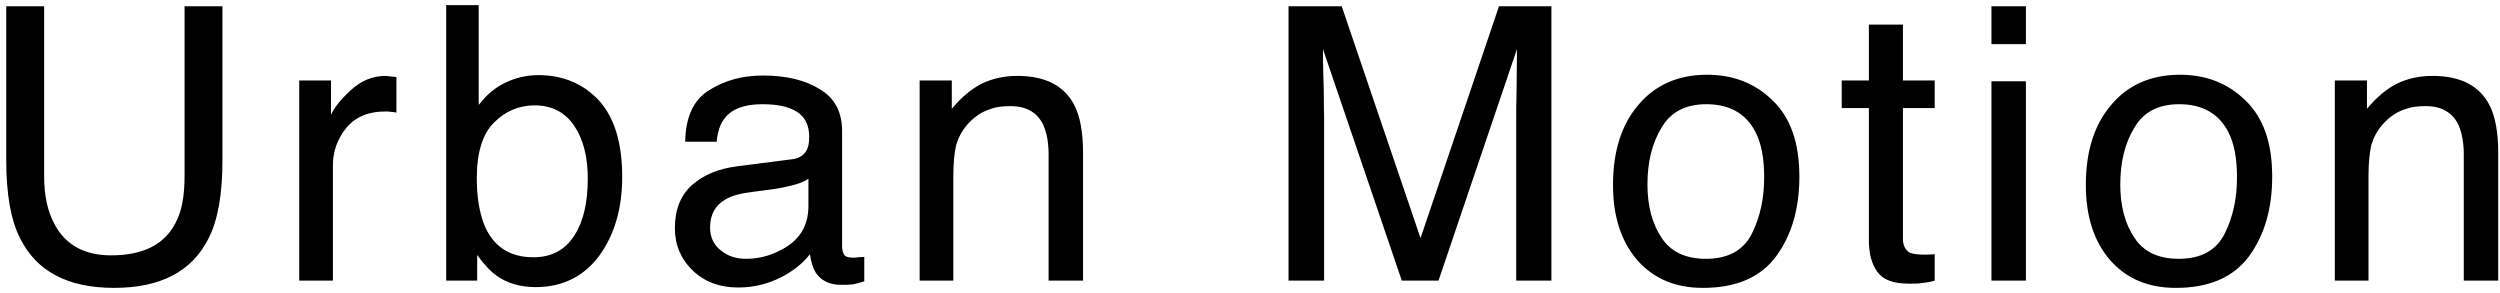 <?xml version="1.0" encoding="UTF-8"?> <svg xmlns="http://www.w3.org/2000/svg" width="196" height="23" viewBox="0 0 196 23" fill="none"><path d="M3.46 13.78C3.46 15.34 3.73 16.63 4.33 17.68C5.2 19.24 6.67 20.02 8.71 20.02C11.2 20.02 12.88 19.18 13.75 17.5C14.26 16.57 14.47 15.34 14.47 13.78V0.49H17.44V12.58C17.44 15.22 17.08 17.26 16.36 18.67C15.07 21.28 12.58 22.57 8.95 22.57C5.32 22.57 2.86 21.28 1.57 18.67C0.85 17.26 0.49 15.22 0.49 12.58V0.49H3.46V13.78ZM25.95 9.01C26.16 8.5 26.67 7.84 27.48 7.09C28.29 6.34 29.19 5.95 30.24 5.95C30.27 5.95 30.36 5.95 30.48 5.98L31.08 6.04V8.83C30.93 8.8 30.81 8.77 30.66 8.77C30.54 8.74 30.39 8.74 30.21 8.74C28.89 8.74 27.87 9.16 27.15 10.03C26.46 10.87 26.1 11.86 26.1 12.97V22H23.46V6.31H25.95V9.01ZM37.531 8.23C38.101 7.48 38.791 6.88 39.601 6.49C40.411 6.1 41.281 5.89 42.211 5.89C44.161 5.89 45.751 6.58 46.981 7.9C48.181 9.25 48.781 11.23 48.781 13.87C48.781 16.33 48.181 18.4 46.981 20.05C45.781 21.67 44.101 22.51 42.001 22.51C40.801 22.51 39.781 22.21 38.971 21.64C38.491 21.31 37.951 20.74 37.411 19.99V22H34.981V0.4H37.531V8.23ZM45.031 18.46C45.751 17.35 46.081 15.85 46.081 13.99C46.081 12.34 45.751 10.96 45.031 9.88C44.311 8.8 43.261 8.26 41.911 8.26C40.711 8.26 39.631 8.71 38.761 9.58C37.831 10.48 37.381 11.95 37.381 13.99C37.381 15.46 37.591 16.66 37.951 17.59C38.641 19.3 39.931 20.17 41.821 20.17C43.231 20.17 44.311 19.6 45.031 18.46ZM62.06 12.49C62.66 12.43 63.05 12.16 63.261 11.74C63.38 11.5 63.441 11.17 63.441 10.72C63.441 9.82 63.111 9.16 62.48 8.77C61.85 8.35 60.92 8.17 59.751 8.17C58.37 8.17 57.38 8.53 56.81 9.28C56.48 9.67 56.27 10.3 56.181 11.11H53.721C53.751 9.16 54.38 7.81 55.611 7.06C56.81 6.31 58.191 5.92 59.81 5.92C61.641 5.92 63.141 6.28 64.281 7C65.451 7.69 66.02 8.8 66.02 10.27V19.3C66.02 19.57 66.081 19.81 66.171 19.96C66.29 20.14 66.531 20.2 66.891 20.2C67.01 20.2 67.13 20.2 67.281 20.17C67.43 20.17 67.581 20.14 67.76 20.14V22.06C67.341 22.18 67.04 22.27 66.8 22.3C66.591 22.33 66.29 22.33 65.93 22.33C65.031 22.33 64.371 22 63.95 21.37C63.74 21.04 63.59 20.56 63.501 19.93C62.961 20.62 62.211 21.25 61.191 21.76C60.17 22.27 59.09 22.54 57.861 22.54C56.42 22.54 55.221 22.09 54.291 21.19C53.391 20.32 52.91 19.21 52.91 17.89C52.91 16.42 53.361 15.31 54.261 14.5C55.191 13.69 56.361 13.21 57.861 13.03L62.06 12.49ZM56.511 19.63C57.05 20.08 57.711 20.29 58.49 20.29C59.391 20.29 60.321 20.08 61.16 19.63C62.63 18.91 63.38 17.77 63.38 16.15V14.02C63.05 14.23 62.63 14.41 62.12 14.53C61.611 14.65 61.1 14.77 60.62 14.83L59.031 15.04C58.071 15.16 57.35 15.34 56.87 15.64C56.09 16.09 55.67 16.81 55.67 17.83C55.67 18.58 55.941 19.18 56.511 19.63ZM74.621 8.53C75.371 7.63 76.15 6.97 76.99 6.55C77.8 6.16 78.731 5.95 79.751 5.95C81.971 5.95 83.471 6.73 84.251 8.29C84.671 9.13 84.91 10.36 84.91 11.95V22H82.21V12.1C82.21 11.17 82.061 10.39 81.79 9.79C81.341 8.83 80.471 8.32 79.24 8.32C78.611 8.32 78.1 8.38 77.71 8.53C76.99 8.74 76.361 9.16 75.79 9.82C75.371 10.33 75.1 10.87 74.951 11.41C74.831 11.98 74.74 12.76 74.74 13.78V22H72.1V6.31H74.621V8.53ZM111.37 18.67L117.52 0.49H121.63V22H118.87V9.31C118.87 8.86 118.87 8.14 118.9 7.12C118.9 6.1 118.93 5.02 118.93 3.85L112.78 22H109.9L103.72 3.85V4.51C103.72 5.05 103.75 5.83 103.78 6.91C103.78 7.99 103.81 8.8 103.81 9.31V22H101.02V0.49H105.19L111.37 18.67ZM138.97 7.87C140.38 9.22 141.07 11.2 141.07 13.84C141.07 16.36 140.47 18.43 139.24 20.11C138.01 21.76 136.09 22.57 133.51 22.57C131.35 22.57 129.64 21.85 128.35 20.38C127.09 18.91 126.46 16.96 126.46 14.5C126.46 11.86 127.12 9.76 128.47 8.2C129.79 6.64 131.59 5.86 133.84 5.86C135.88 5.86 137.59 6.52 138.97 7.87ZM137.35 18.31C138.01 16.99 138.31 15.52 138.31 13.9C138.31 12.43 138.1 11.26 137.62 10.33C136.87 8.89 135.58 8.17 133.78 8.17C132.16 8.17 130.99 8.77 130.27 10C129.52 11.23 129.16 12.7 129.16 14.47C129.16 16.12 129.52 17.53 130.27 18.64C130.99 19.75 132.16 20.29 133.75 20.29C135.49 20.29 136.69 19.63 137.35 18.31ZM149.19 6.31H151.68V8.47H149.19V18.7C149.19 19.24 149.37 19.6 149.73 19.81C149.94 19.9 150.3 19.96 150.78 19.96H151.17C151.32 19.96 151.5 19.93 151.68 19.93V22C151.38 22.09 151.08 22.15 150.75 22.18C150.42 22.24 150.06 22.24 149.67 22.24C148.44 22.24 147.63 21.94 147.18 21.31C146.73 20.68 146.52 19.87 146.52 18.85V8.47H144.39V6.31H146.52V1.93H149.19V6.31ZM158.83 3.46H156.13V0.49H158.83V3.46ZM158.83 22H156.13V6.37H158.83V22ZM176.04 7.87C177.45 9.22 178.14 11.2 178.14 13.84C178.14 16.36 177.54 18.43 176.31 20.11C175.08 21.76 173.16 22.57 170.58 22.57C168.42 22.57 166.71 21.85 165.42 20.38C164.16 18.91 163.53 16.96 163.53 14.5C163.53 11.86 164.19 9.76 165.54 8.2C166.86 6.64 168.66 5.86 170.91 5.86C172.95 5.86 174.66 6.52 176.04 7.87ZM174.42 18.31C175.08 16.99 175.38 15.52 175.38 13.9C175.38 12.43 175.17 11.26 174.69 10.33C173.94 8.89 172.65 8.17 170.85 8.17C169.23 8.17 168.06 8.77 167.34 10C166.59 11.23 166.23 12.7 166.23 14.47C166.23 16.12 166.59 17.53 167.34 18.64C168.06 19.75 169.23 20.29 170.82 20.29C172.56 20.29 173.76 19.63 174.42 18.31ZM185.57 8.53C186.32 7.63 187.1 6.97 187.94 6.55C188.75 6.16 189.68 5.95 190.7 5.95C192.92 5.95 194.42 6.73 195.2 8.29C195.62 9.13 195.86 10.36 195.86 11.95V22H193.16V12.1C193.16 11.17 193.01 10.39 192.74 9.79C192.29 8.83 191.42 8.32 190.19 8.32C189.56 8.32 189.05 8.38 188.66 8.53C187.94 8.74 187.31 9.16 186.74 9.82C186.32 10.33 186.05 10.87 185.9 11.41C185.78 11.98 185.69 12.76 185.69 13.78V22H183.05V6.31H185.57V8.53Z" fill="black"></path></svg> 